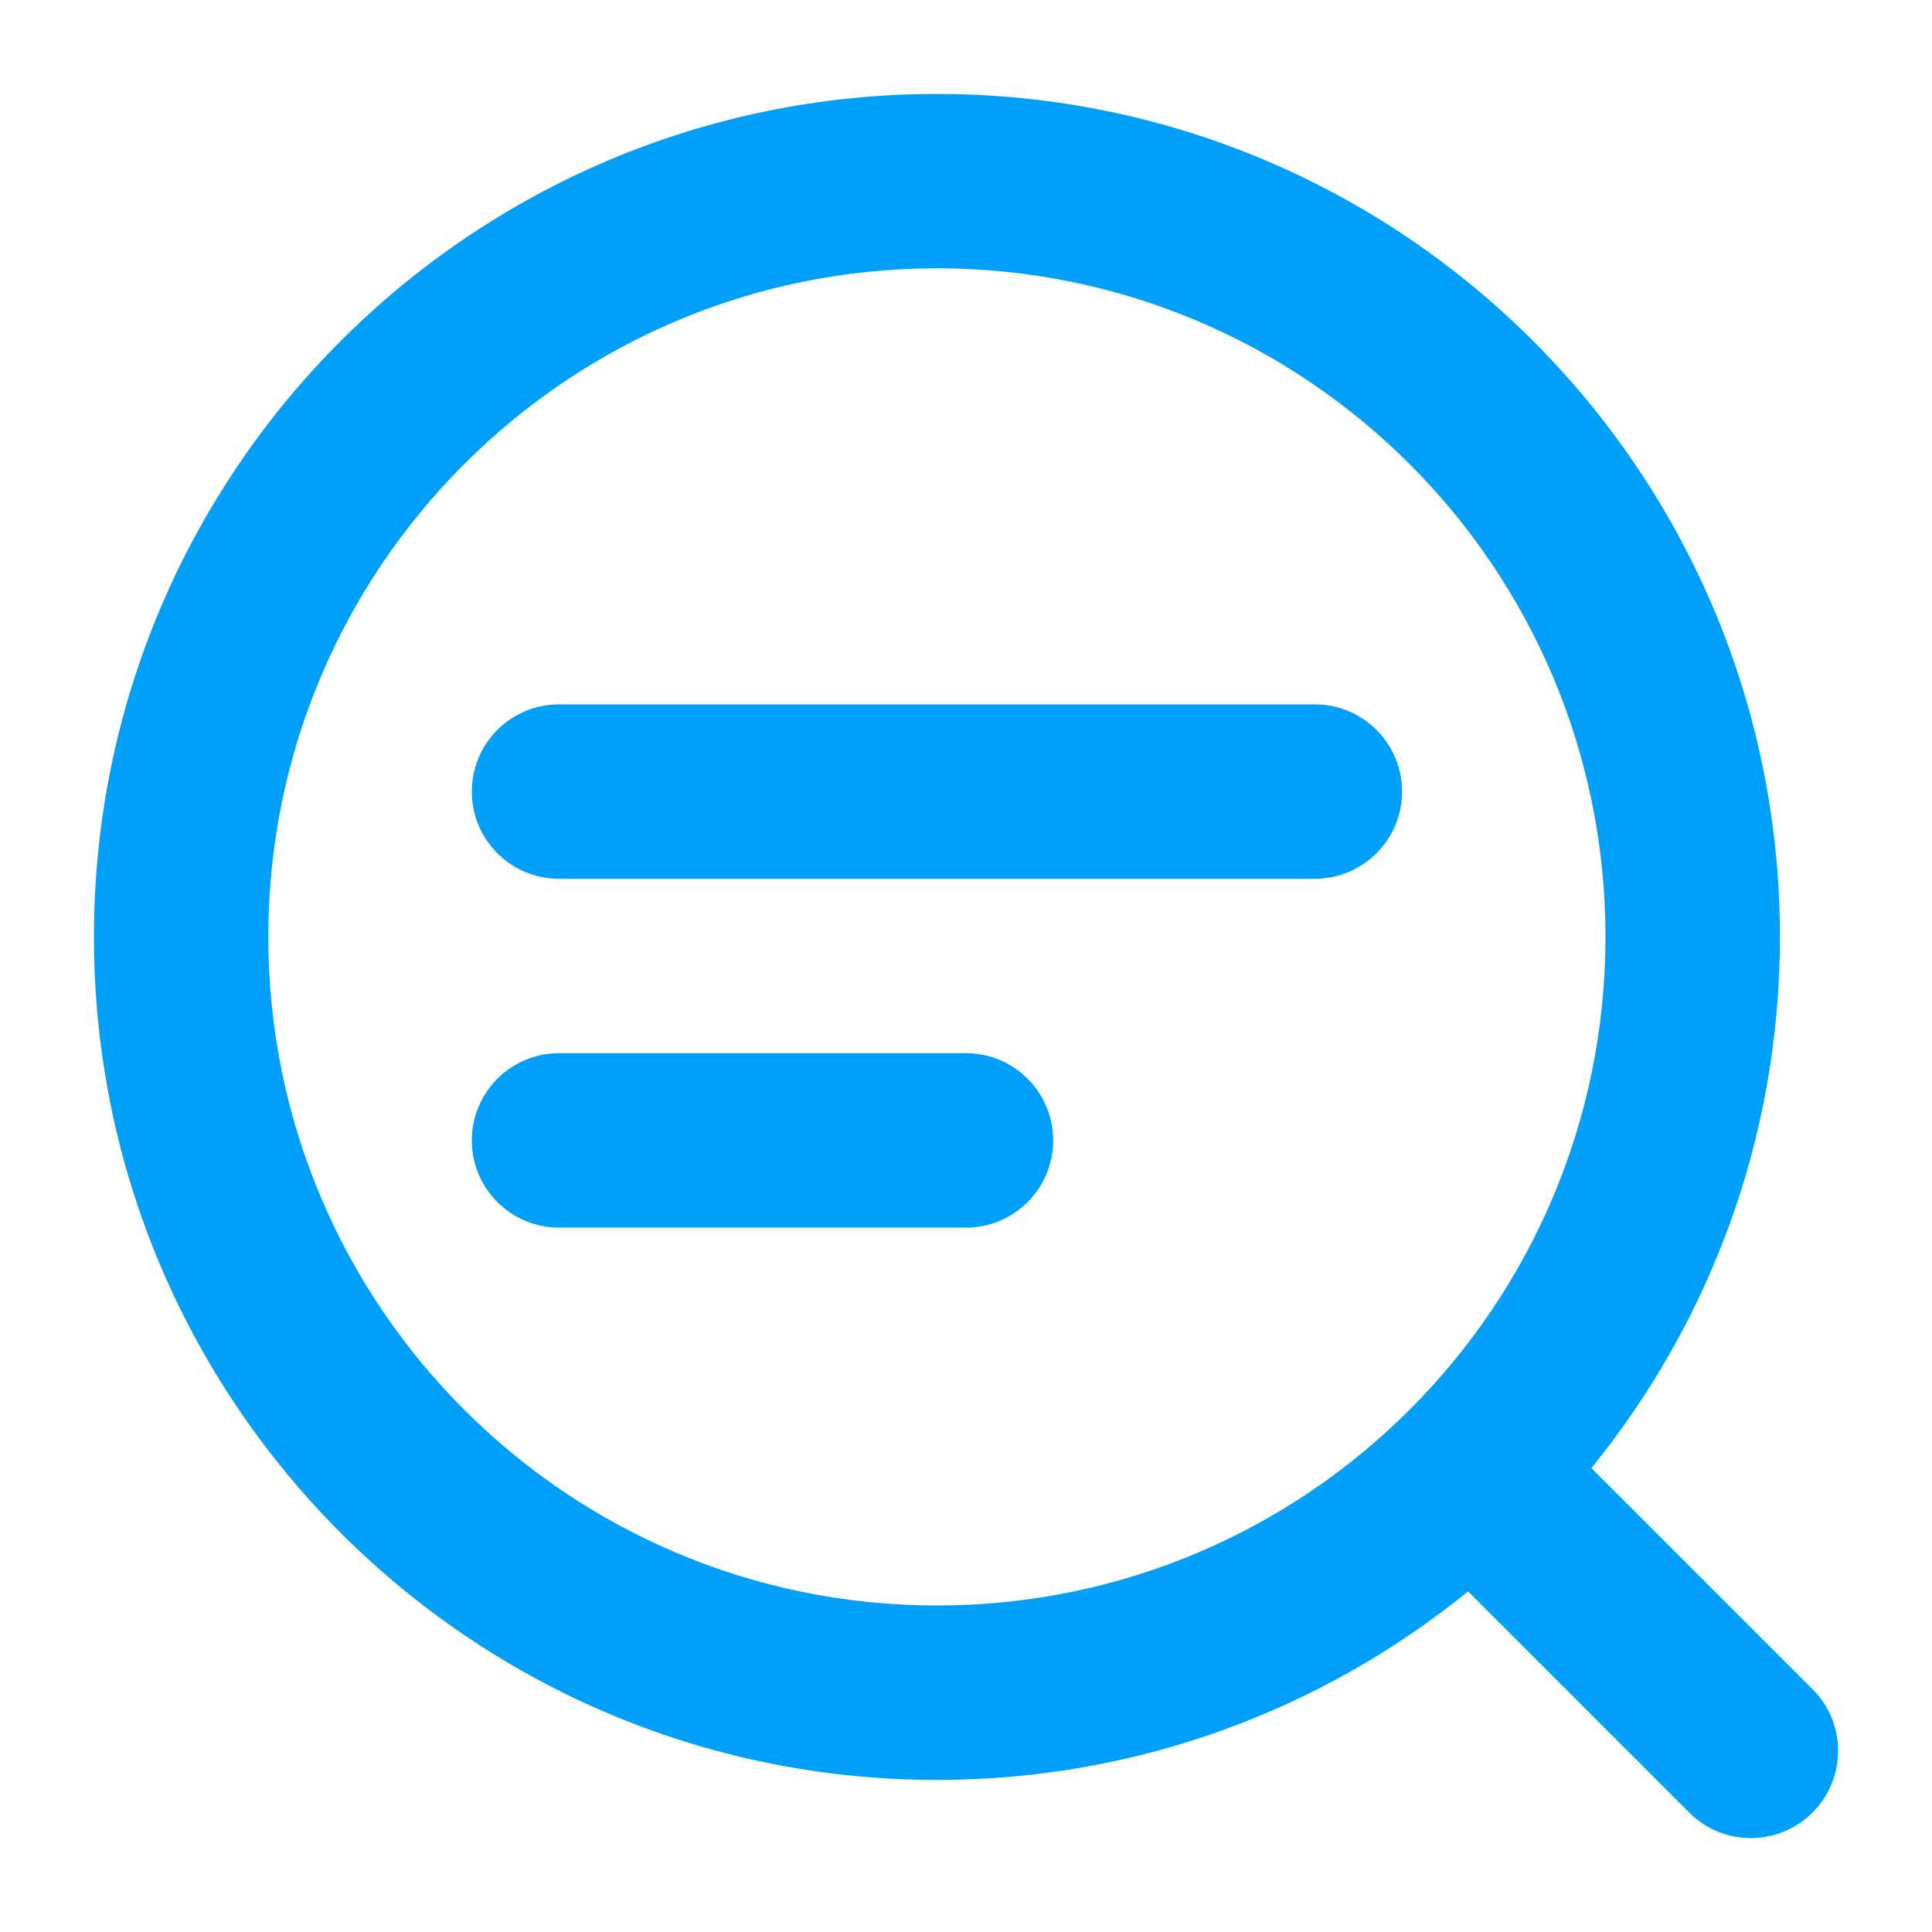 <svg width="24" height="24" viewBox="0 0 24 24" fill="none" xmlns="http://www.w3.org/2000/svg">
<path d="M11.639 1.167C17.422 1.167 22.111 5.855 22.111 11.639C22.111 14.14 21.232 16.436 19.769 18.237L22.516 20.984L22.591 21.066C22.938 21.492 22.912 22.119 22.516 22.516C22.119 22.912 21.492 22.938 21.066 22.591L20.984 22.516L18.237 19.769C16.436 21.232 14.14 22.111 11.639 22.111C5.855 22.111 1.167 17.422 1.167 11.639C1.167 5.855 5.855 1.167 11.639 1.167ZM11.639 3.333C7.052 3.333 3.333 7.052 3.333 11.639C3.333 16.226 7.052 19.944 11.639 19.944C16.226 19.944 19.944 16.226 19.944 11.639C19.944 7.052 16.226 3.333 11.639 3.333ZM12 13.083C12.598 13.083 13.083 13.569 13.083 14.167C13.083 14.765 12.598 15.25 12 15.25H6.944C6.346 15.25 5.862 14.765 5.861 14.167C5.861 13.569 6.346 13.083 6.944 13.083H12ZM16.333 8.75C16.931 8.75 17.417 9.235 17.417 9.833C17.417 10.431 16.931 10.917 16.333 10.917H6.944C6.346 10.917 5.861 10.431 5.861 9.833C5.862 9.235 6.346 8.75 6.944 8.75H16.333Z" fill="#00A0FA"/>
</svg>
